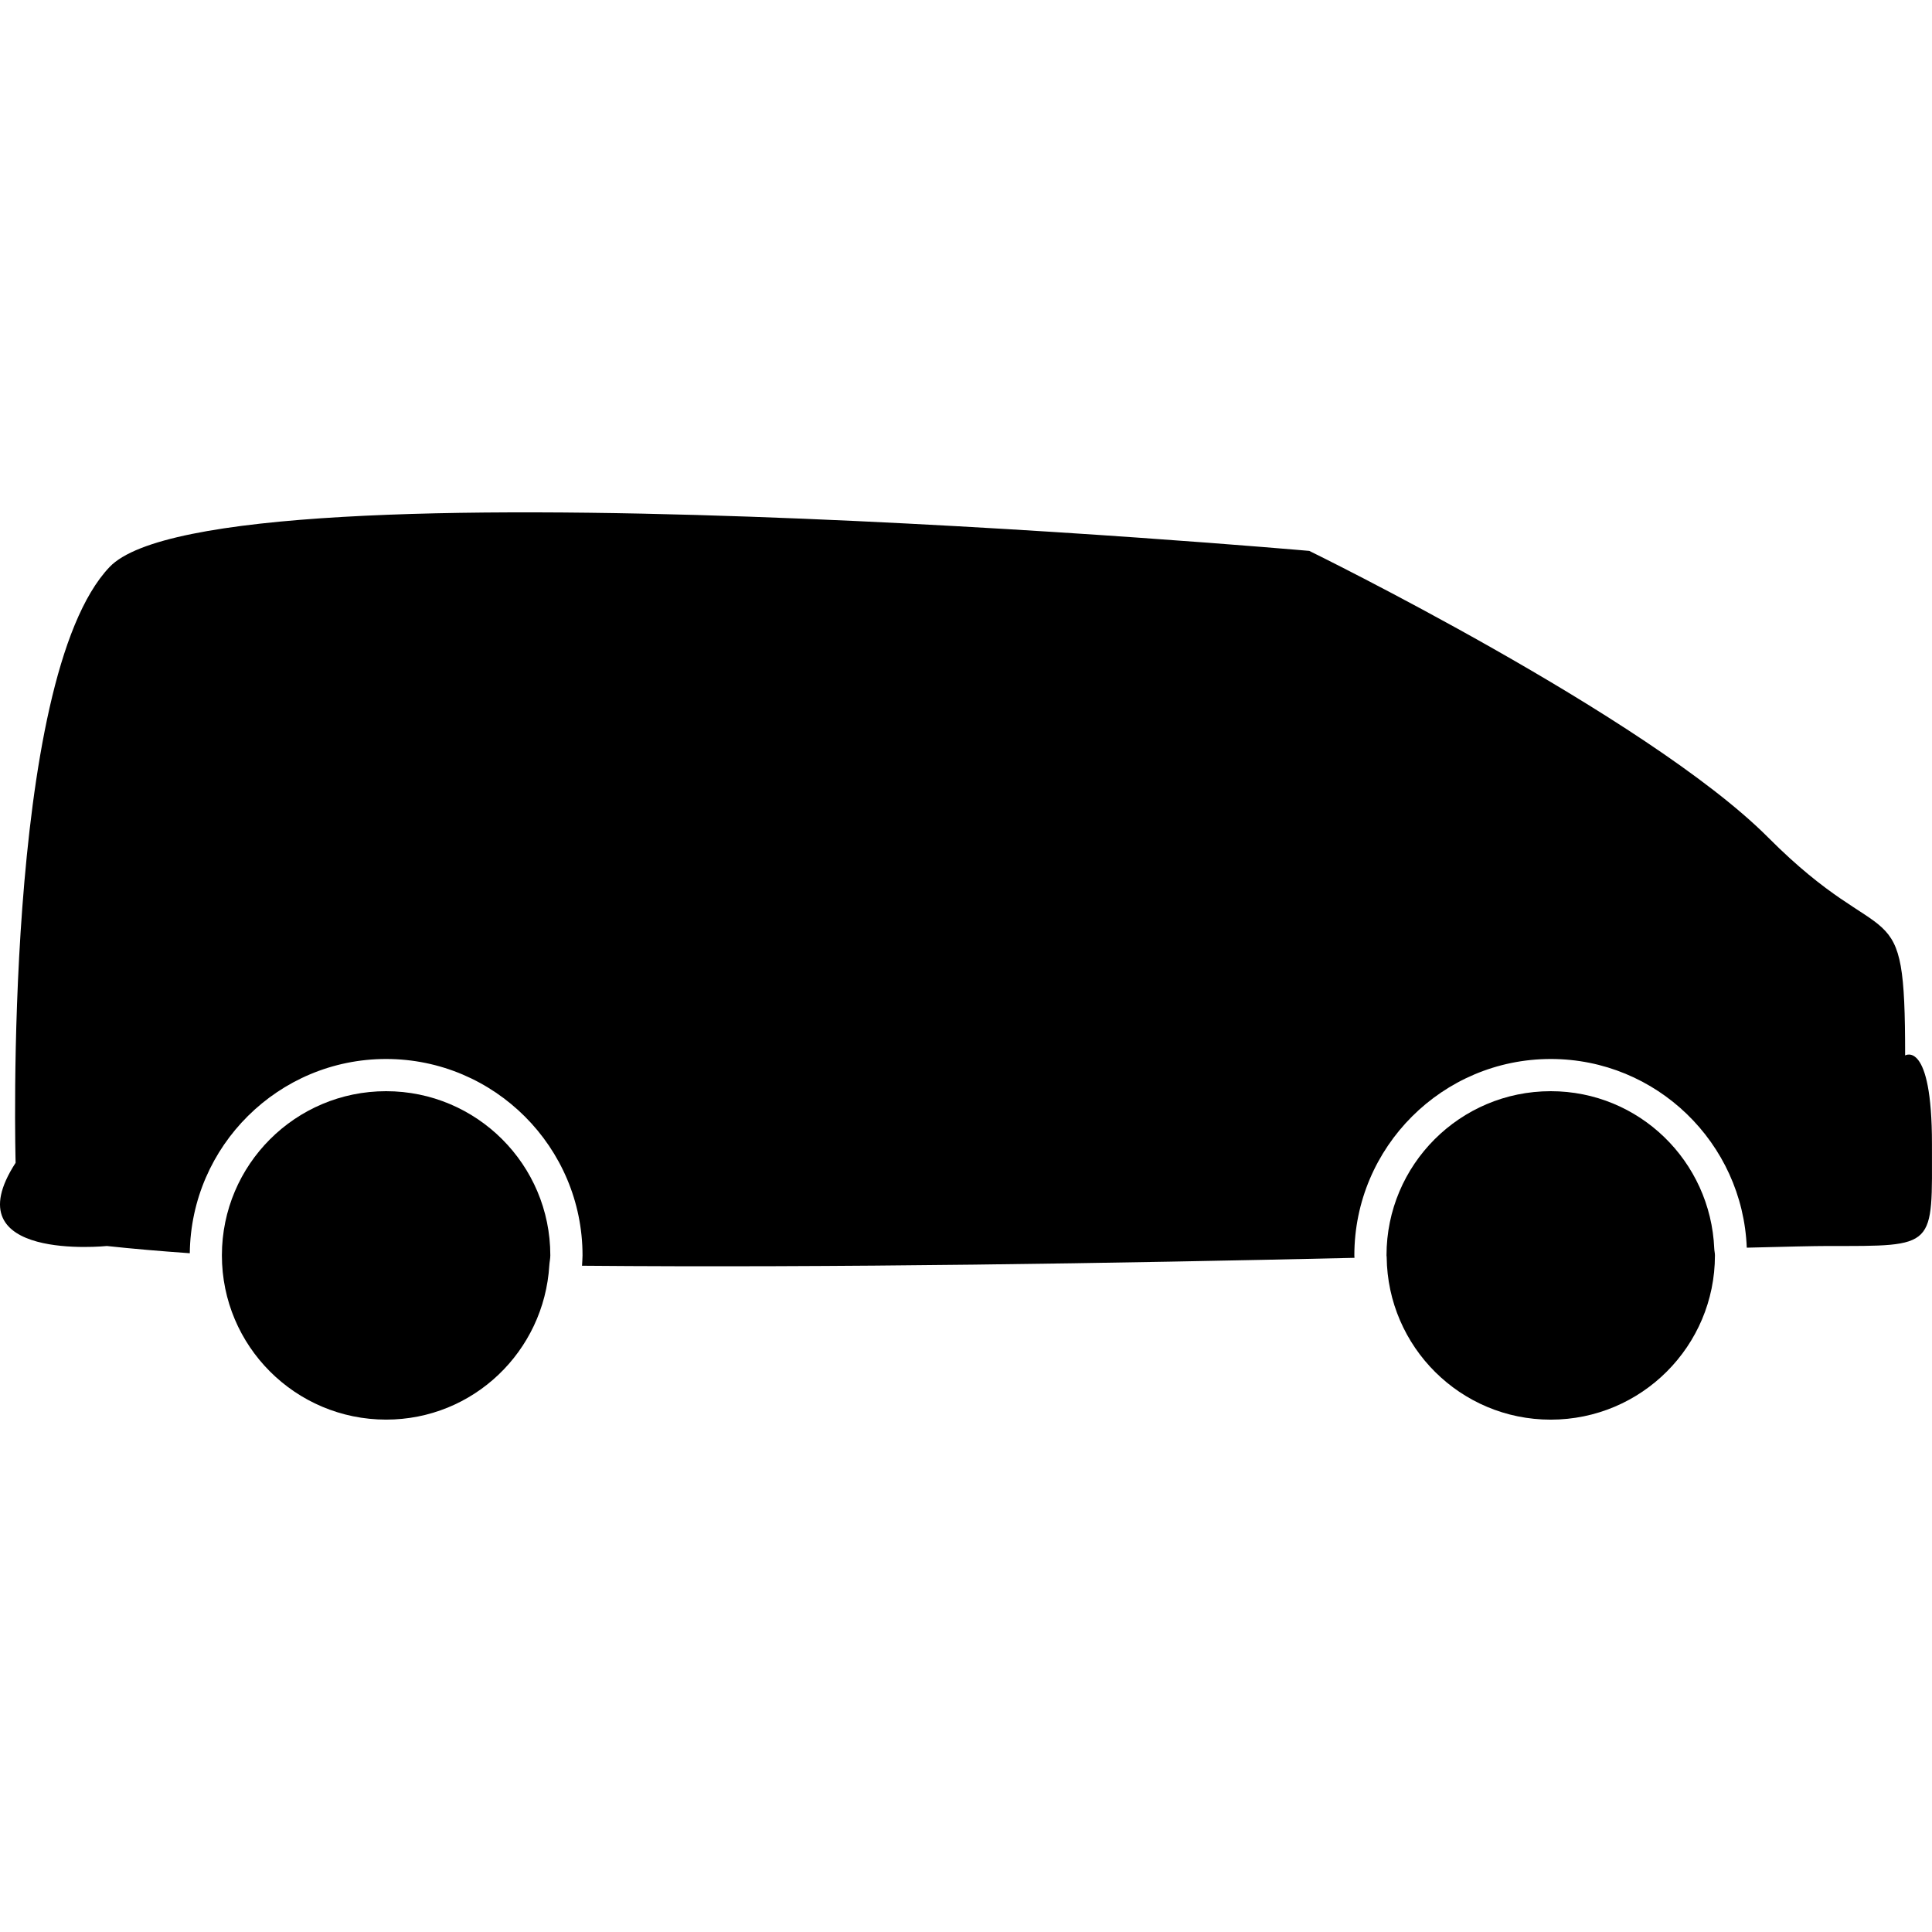 <?xml version="1.0" encoding="iso-8859-1"?>
<!-- Uploaded to: SVG Repo, www.svgrepo.com, Generator: SVG Repo Mixer Tools -->
<!DOCTYPE svg PUBLIC "-//W3C//DTD SVG 1.1//EN" "http://www.w3.org/Graphics/SVG/1.1/DTD/svg11.dtd">
<svg fill="#000000" version="1.1" id="Capa_1" xmlns="http://www.w3.org/2000/svg" xmlns:xlink="http://www.w3.org/1999/xlink" 
	 width="800px" height="800px" viewBox="0 0 470.918 470.917"
	 xml:space="preserve">
<g>
	<g>
		<path d="M26.055,303.708c6.083,0.661,12.884,1.242,20.207,1.764c0.289-26.148,21.628-47.348,47.847-47.348
			c26.403,0,47.881,21.483,47.881,47.876c0,0.854-0.088,1.672-0.126,2.518c61.288,0.536,130.929-0.613,188.283-1.924
			c0-0.2-0.032-0.393-0.032-0.594c0-26.393,21.476-47.876,47.877-47.876c25.768,0,46.778,20.47,47.776,45.993
			c9.63-0.249,16.49-0.409,19.628-0.409c26.822,0,25.512,0.653,25.512-24.862c0-25.511-6.54-21.588-6.54-21.588
			c0-41.861-3.924-23.545-33.362-53.104c-29.446-29.547-111.875-69.875-111.875-69.875s-266.258-23.552-292.424,3.925
			C0.541,165.68,3.805,283.43,3.805,283.43C-11.894,307.635,26.055,303.708,26.055,303.708z"/>
		<path d="M94.108,265.974c-22.091,0-39.996,17.9-40.022,39.981c0,0.017,0,0.024,0,0.036c0,22.113,17.923,40.034,40.03,40.034
			c21.273,0,38.5-16.643,39.778-37.594c0.048-0.829,0.244-1.603,0.244-2.44C134.139,283.899,116.214,265.974,94.108,265.974z"/>
		<path d="M377.982,265.974c-22.101,0-40.026,17.925-40.026,40.025c0,0.148,0.041,0.269,0.041,0.409
			c0.229,21.909,18.013,39.626,39.978,39.626c22.109,0,40.034-17.922,40.034-40.035c0-0.572-0.145-1.102-0.168-1.671
			C416.943,283.017,399.519,265.974,377.982,265.974z"/>
	</g>
</g>
</svg>
